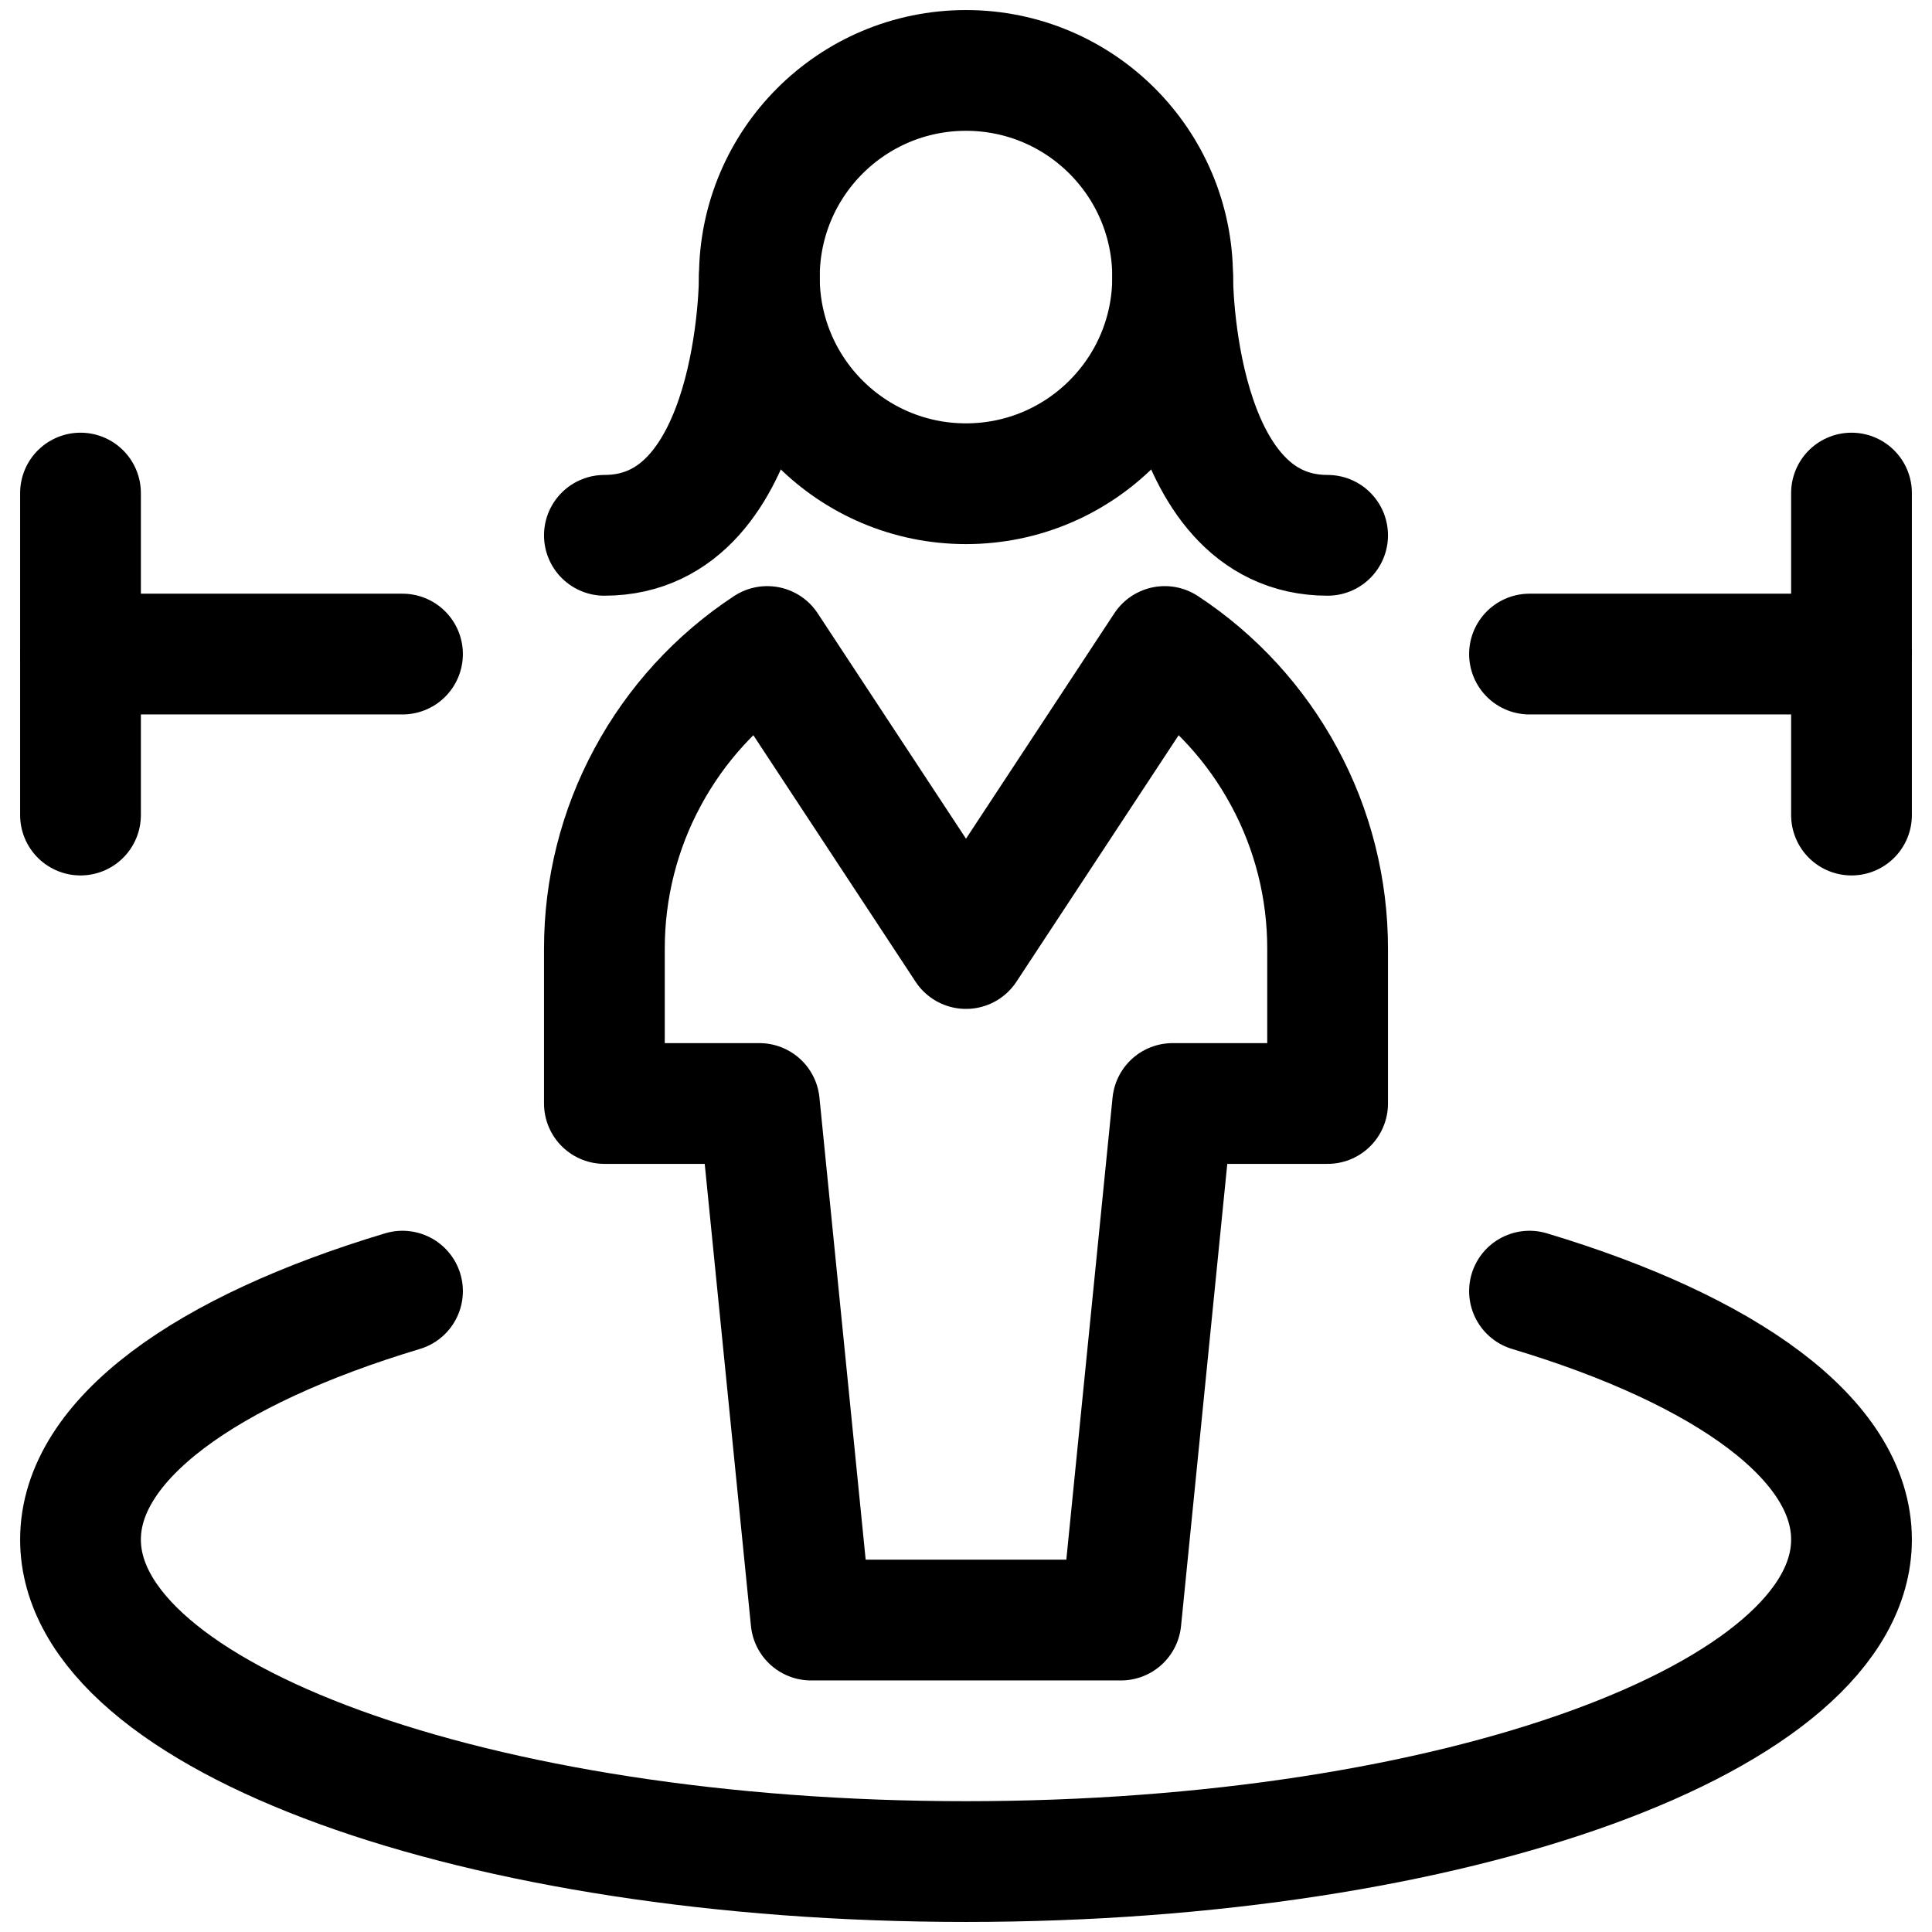 <svg xmlns="http://www.w3.org/2000/svg" fill="none" viewBox="0 0 24 24" stroke-width="1.5"><path stroke="#000000" stroke-linecap="round" stroke-linejoin="round" d="M12 6.009C13.418 6.009 14.567 4.86 14.567 3.442C14.567 2.024 13.418 0.875 12 0.875C10.582 0.875 9.433 2.024 9.433 3.442C9.433 4.86 10.582 6.009 12 6.009Z"></path><path stroke="#000000" stroke-linecap="round" stroke-linejoin="round" d="M13.925 20.125L14.567 13.708H16.492V11.783C16.492 11.039 16.308 10.306 15.954 9.652C15.601 8.997 15.091 8.44 14.469 8.031L12 11.783L9.531 8.031C8.909 8.44 8.399 8.997 8.046 9.652C7.692 10.306 7.508 11.039 7.508 11.783V13.708H9.433L10.075 20.125H13.925Z"></path><path stroke="#000000" stroke-linecap="round" stroke-linejoin="round" d="M9.433 3.442C9.433 3.442 9.433 6.65 7.508 6.65"></path><path stroke="#000000" stroke-linecap="round" stroke-linejoin="round" d="M14.567 3.442C14.567 3.442 14.567 6.65 16.492 6.65"></path><path stroke="#000000" stroke-linecap="round" stroke-linejoin="round" d="M1 6.125V10.125"></path><path stroke="#000000" stroke-linecap="round" stroke-linejoin="round" d="M5 8.125H1"></path><path stroke="#000000" stroke-linecap="round" stroke-linejoin="round" d="M23 6.125V10.125"></path><path stroke="#000000" stroke-linecap="round" stroke-linejoin="round" d="M19 8.125H23"></path><path stroke="#000000" stroke-linecap="round" stroke-linejoin="round" d="M5 16.039C2.557 16.773 1 17.883 1 19.125C1 21.334 5.925 23.125 12 23.125C18.075 23.125 23 21.334 23 19.125C23 17.883 21.443 16.773 19 16.039"></path></svg>